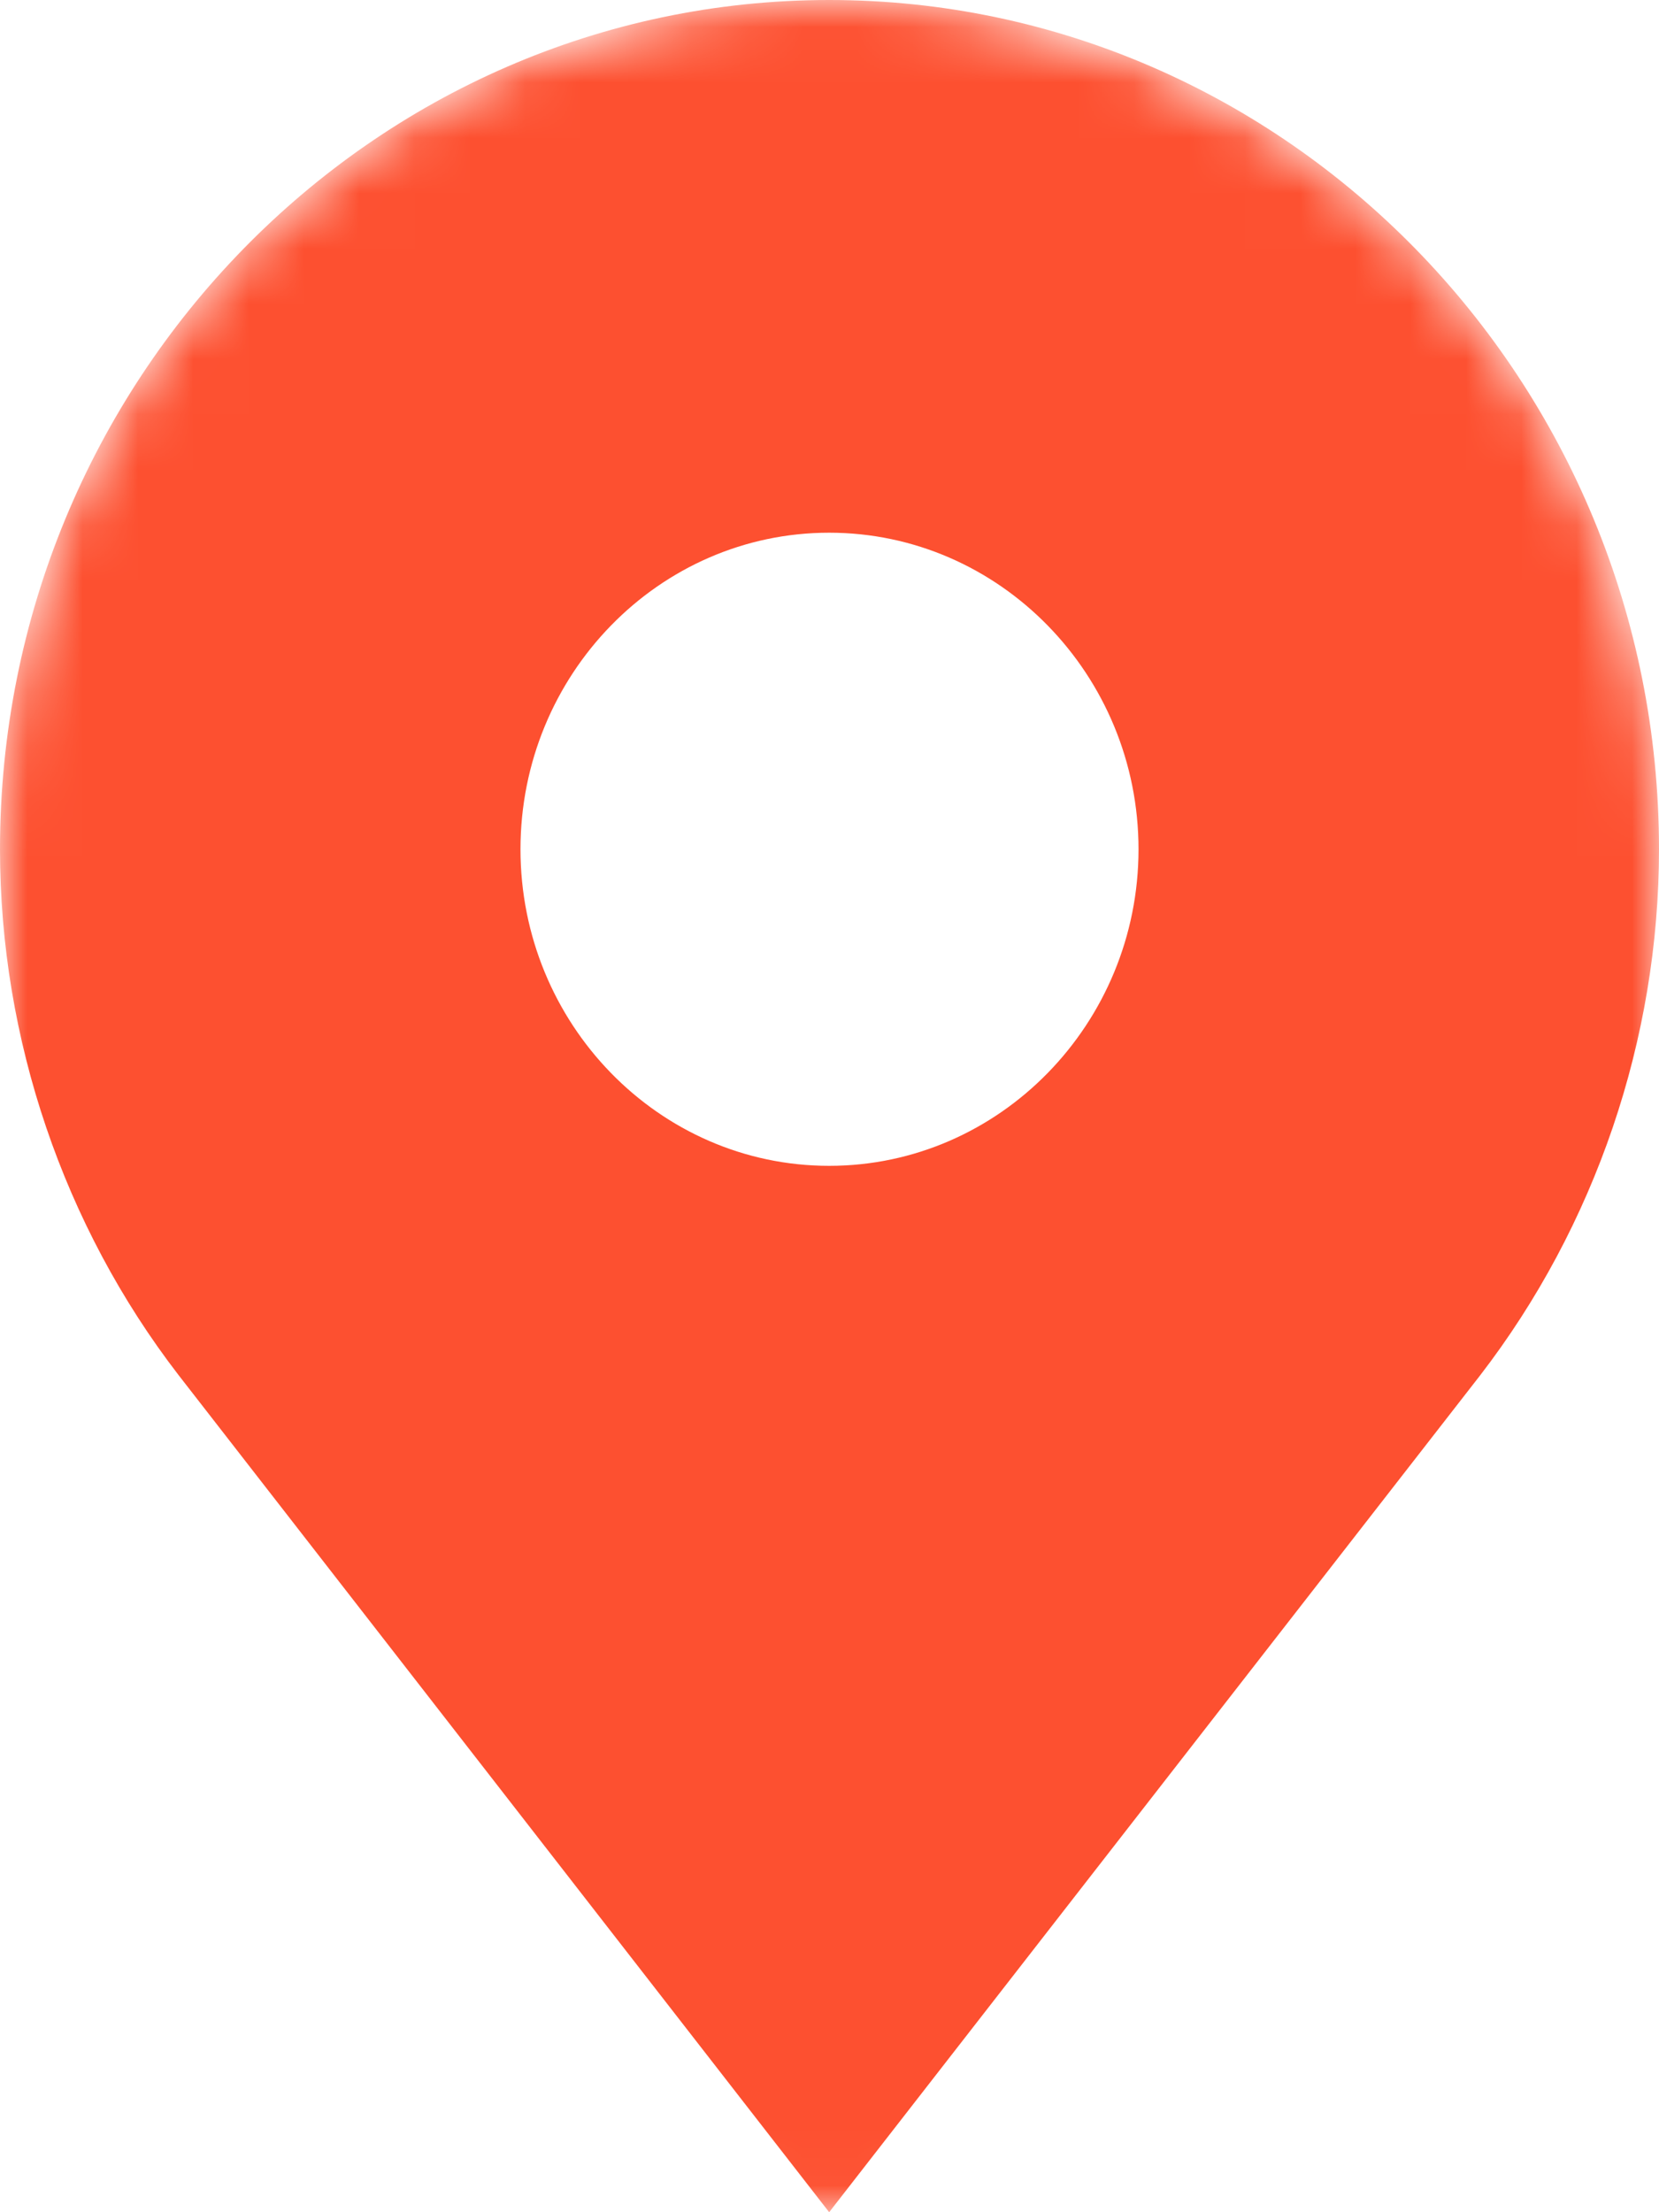 <svg width="30" height="40" viewBox="0 0 30 40" fill="none" xmlns="http://www.w3.org/2000/svg">
<g clip-path="url(#clip0_19170_7864)">
<mask id="mask0_19170_7864" style="mask-type:luminance" maskUnits="userSpaceOnUse" x="0" y="0" width="30" height="40">
<path d="M30 15.152C30 6.784 23.284 0 15 0C6.716 0 0 6.784 0 15.152V24.849C0 33.216 6.716 40 15 40C23.284 40 30 33.216 30 24.849V15.152Z" fill="white"/>
</mask>
<g mask="url(#mask0_19170_7864)">
<path d="M14.994 0C6.732 0 0 6.889 0 15.356C0 18.783 1.15 22.165 3.227 24.861L14.994 40L26.762 24.873C28.85 22.165 30 18.783 30 15.356C30 6.889 23.268 0 14.994 0ZM14.994 21.08C11.913 21.08 9.412 18.509 9.412 15.356C9.412 12.202 11.913 9.632 14.994 9.632C18.076 9.632 20.588 12.202 20.588 15.356C20.588 18.509 18.076 21.08 14.994 21.08Z" fill="#FD5030"/>
</g>
</g>
<defs>
<clipPath id="clip0_19170_7864">
<rect width="30" height="40" fill="white"/>
</clipPath>
</defs>
</svg>
